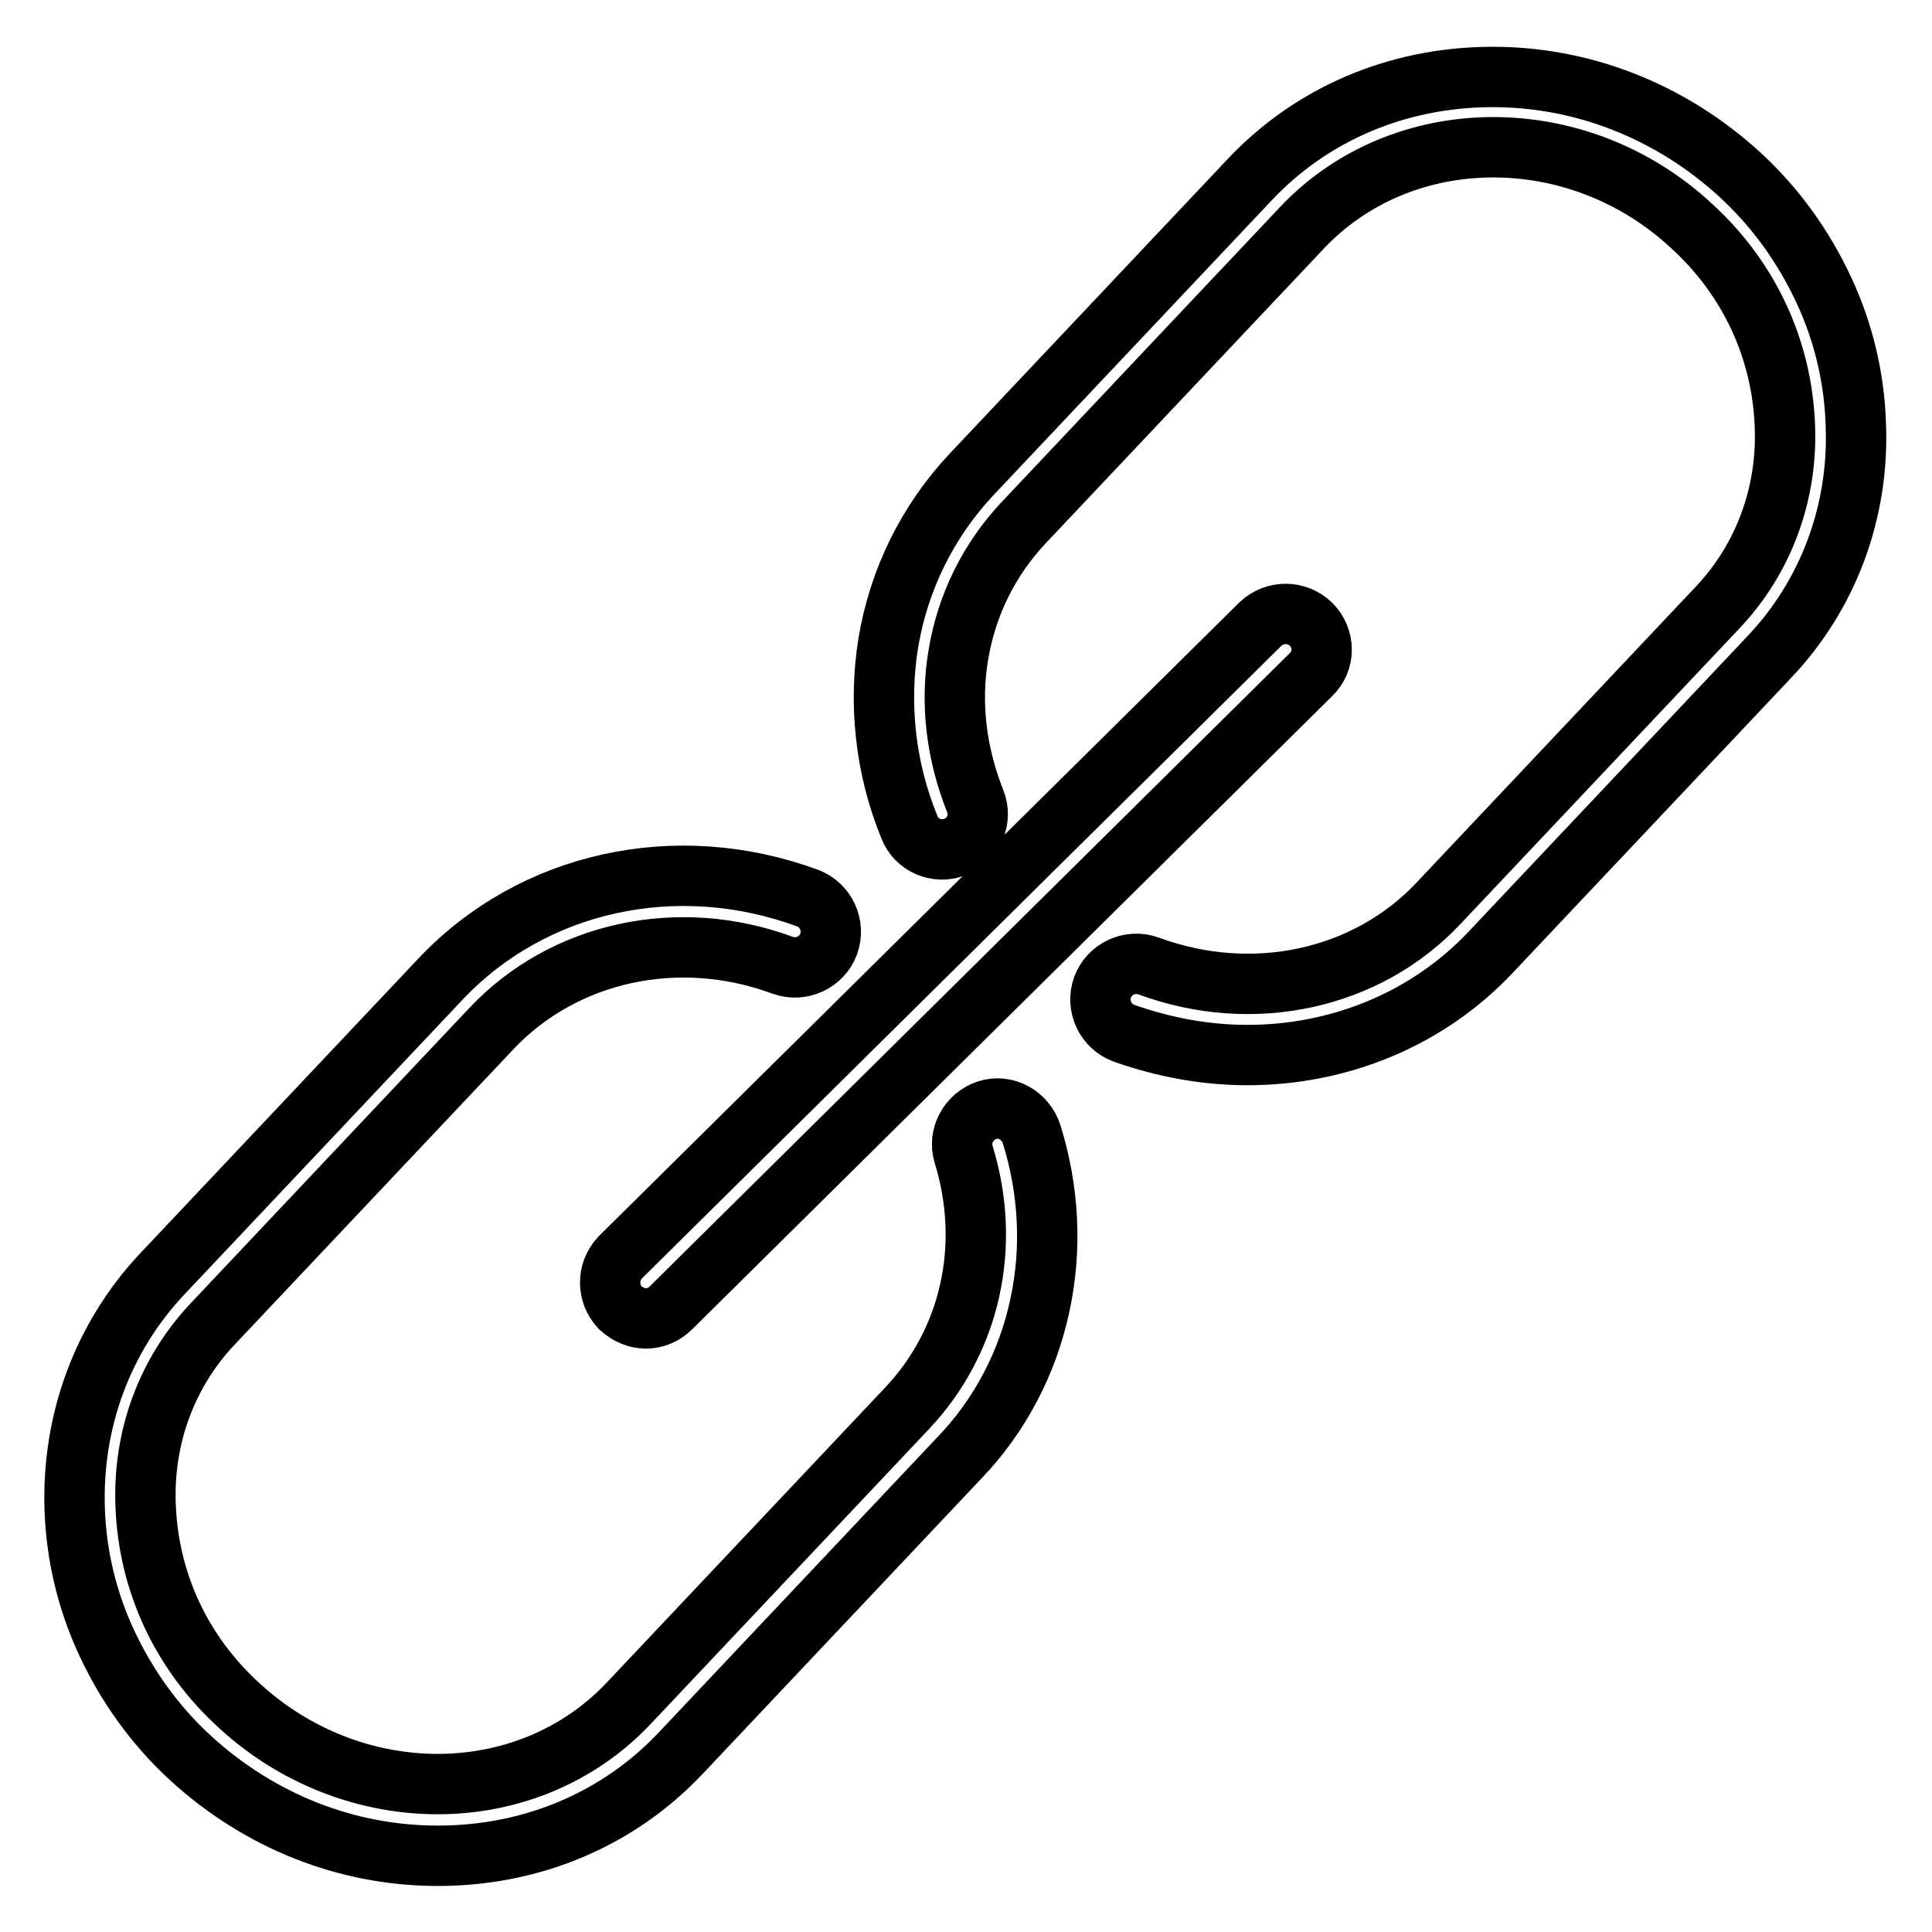<?xml version="1.0" encoding="utf-8"?>
<!-- Svg Vector Icons : http://www.onlinewebfonts.com/icon -->
<!DOCTYPE svg PUBLIC "-//W3C//DTD SVG 1.1//EN" "http://www.w3.org/Graphics/SVG/1.1/DTD/svg11.dtd">
<svg version="1.1" xmlns="http://www.w3.org/2000/svg" xmlns:xlink="http://www.w3.org/1999/xlink" x="0px" y="0px" viewBox="0 0 256 256" enable-background="new 0 0 256 256" xml:space="preserve">
<g> <path stroke-width="8" fill-opacity="0" stroke="#000000"  d="M173.7,89.4l-84.8,83.9c-0.9,0.9-2.1,1.4-3.3,1.4c-1.2,0-2.4-0.5-3.4-1.4c-1.8-1.9-1.8-4.8,0-6.7l84.8-83.9 c1.9-1.8,4.8-1.8,6.7,0C175.6,84.6,175.6,87.6,173.7,89.4z M234.4,87.1l-36.9,39.1c-8.4,8.9-20.1,13.6-32.2,13.6 c-5.5,0-11-1-16.4-2.9c-2.4-0.9-3.7-3.6-2.8-6.1c0.9-2.4,3.6-3.7,6.1-2.8c13.8,5.1,28.9,1.8,38.4-8.3l36.9-39.1 c6.2-6.5,9.4-15.2,9-24.3c-0.4-10-4.7-19.4-12.4-26.4c-15.1-14-38.3-13.8-51.6,0.3l-36.9,39.1c-4.5,4.8-7.5,10.8-8.6,17.4 c-1.1,6.4-0.3,13.1,2.2,19.4c1,2.4-0.2,5.2-2.6,6.1c-2.4,1-5.2-0.2-6.1-2.6c-3.2-7.8-4.1-16.3-2.8-24.4c1.4-8.4,5.2-16.1,11-22.3 l36.9-39.1c8.2-8.7,19.5-13.5,31.8-13.6c12.2-0.1,23.9,4.5,33.1,12.9c4.8,4.4,8.5,9.6,11.2,15.4c2.6,5.6,4,11.6,4.2,17.6 C246.4,67.7,242.3,78.8,234.4,87.1z M137.8,172.9c-1.6,7.6-5.3,14.7-10.7,20.3l-36.9,39.1c-8.2,8.7-19.5,13.5-31.8,13.6 c-0.1,0-0.3,0-0.4,0c-12.1,0-23.6-4.6-32.7-12.9c-4.8-4.4-8.5-9.6-11.2-15.4c-2.6-5.6-4-11.6-4.2-17.6 c-0.4-11.7,3.7-22.8,11.6-31.2l36.9-39.1c12.2-12.9,31.2-17.1,48.6-10.7c2.4,0.9,3.7,3.6,2.8,6.1c-0.9,2.4-3.6,3.7-6.1,2.8 c-13.8-5.1-28.9-1.8-38.5,8.3l-36.9,39.1c-6.2,6.5-9.4,15.2-9,24.3c0.4,10,4.7,19.4,12.4,26.4c7.5,6.9,17,10.4,26.3,10.4 c9.4,0,18.6-3.6,25.3-10.7l36.9-39.1c8.4-8.9,11.2-21.5,7.5-33.6c-0.8-2.5,0.7-5.1,3.1-5.9c2.5-0.8,5.1,0.7,5.9,3.2 C139,157.7,139.4,165.5,137.8,172.9z"/></g>
</svg>